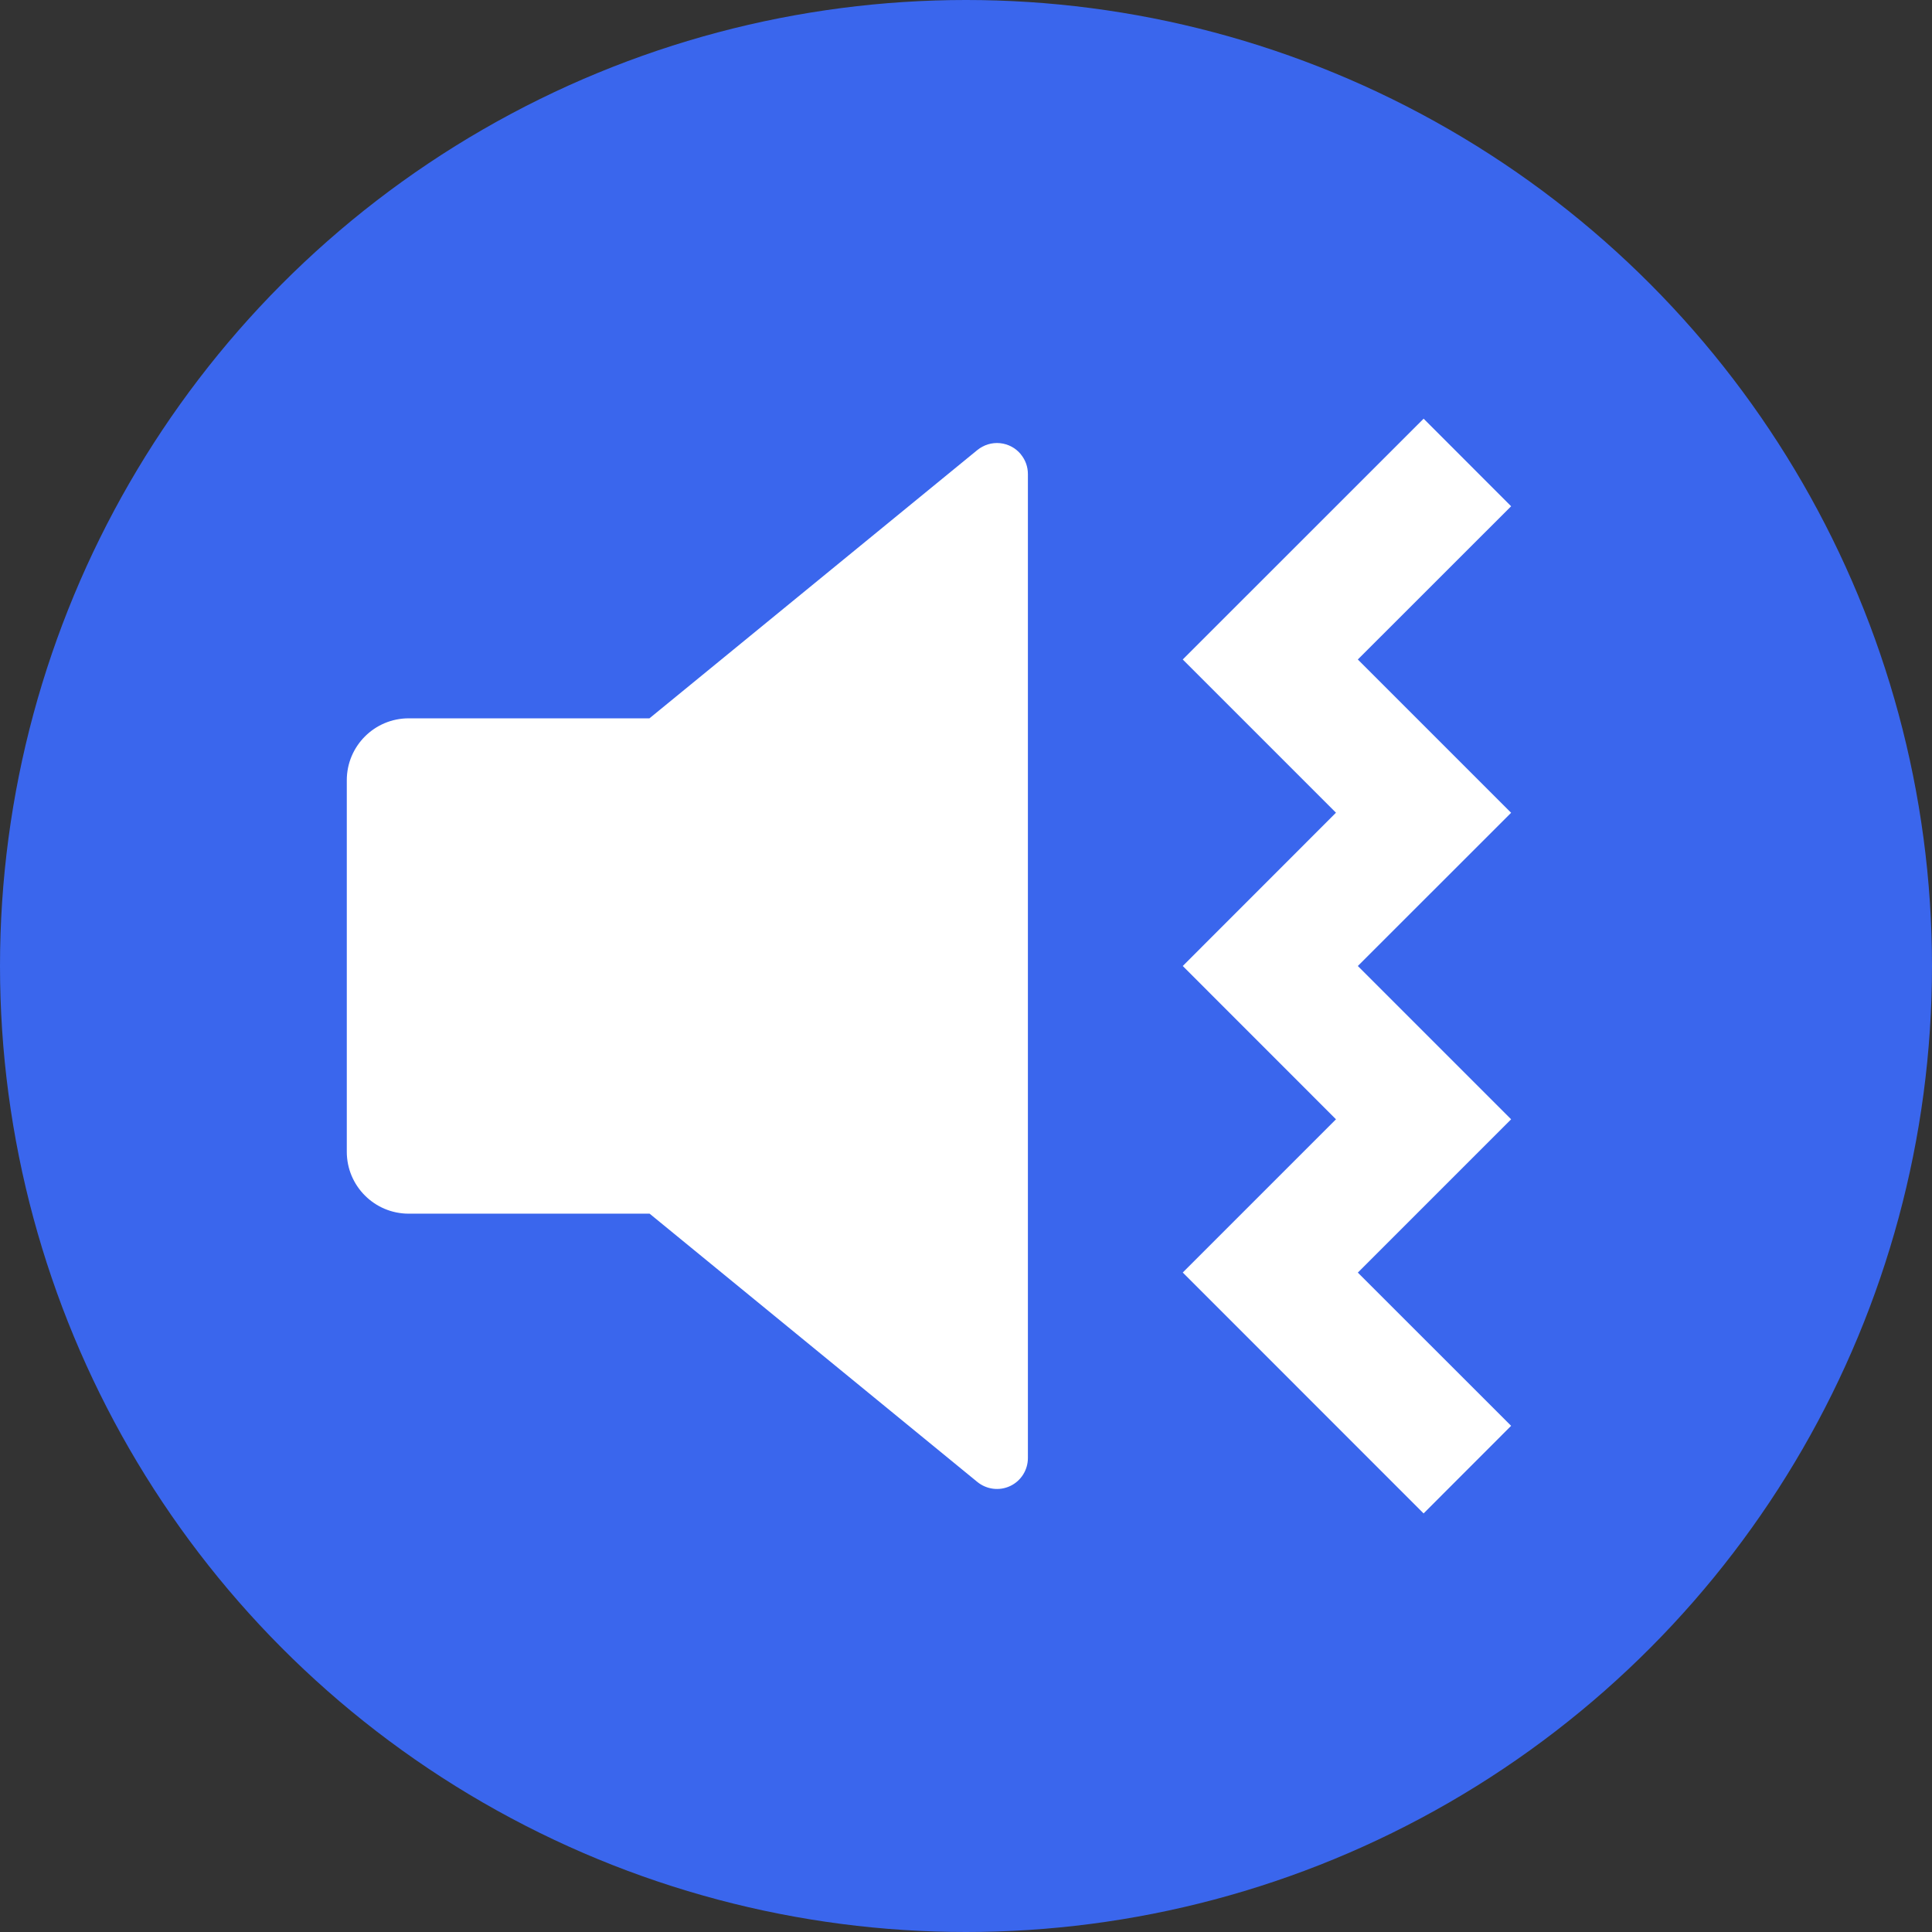 <svg xmlns="http://www.w3.org/2000/svg" width="26" height="26" viewBox="0 0 26 26">
    <rect x="0" y="0" width="26" height="26" fill="#333333" stroke="none"/>
    <g fill="none" fill-rule="evenodd">
        <g>
            <g>
                <g transform="translate(-20 -675) translate(0 663) translate(20 12)">
                    <circle cx="13" cy="13" r="13" fill="#3A66ED"/>
                    <g>
                        <path d="M0 0L20 0 20 20 0 20z" transform="translate(3 3)"/>
                        <path fill="#FFF" fill-rule="nonzero" d="M16.158 2.634l1.178 1.179-2.063 2.062 2.063 2.063L15.273 10l2.063 2.063-2.063 2.063 2.063 2.062-1.178 1.179-3.241-3.242 2.062-2.062L12.917 10l2.062-2.063-2.062-2.062 3.241-3.24zm-5.419.482c.061.074.094.167.094.263v13.242c0 .161-.092.308-.238.377s-.318.047-.443-.055l-4.41-3.61H2.5c-.46 0-.833-.373-.833-.833v-5c0-.46.373-.833.833-.833h3.24l4.412-3.61c.086-.07.196-.104.306-.093.11.011.211.065.281.151z" transform="translate(3 3)"/>
                    </g>
                </g>
            </g>
        </g>
    </g>
</svg>
